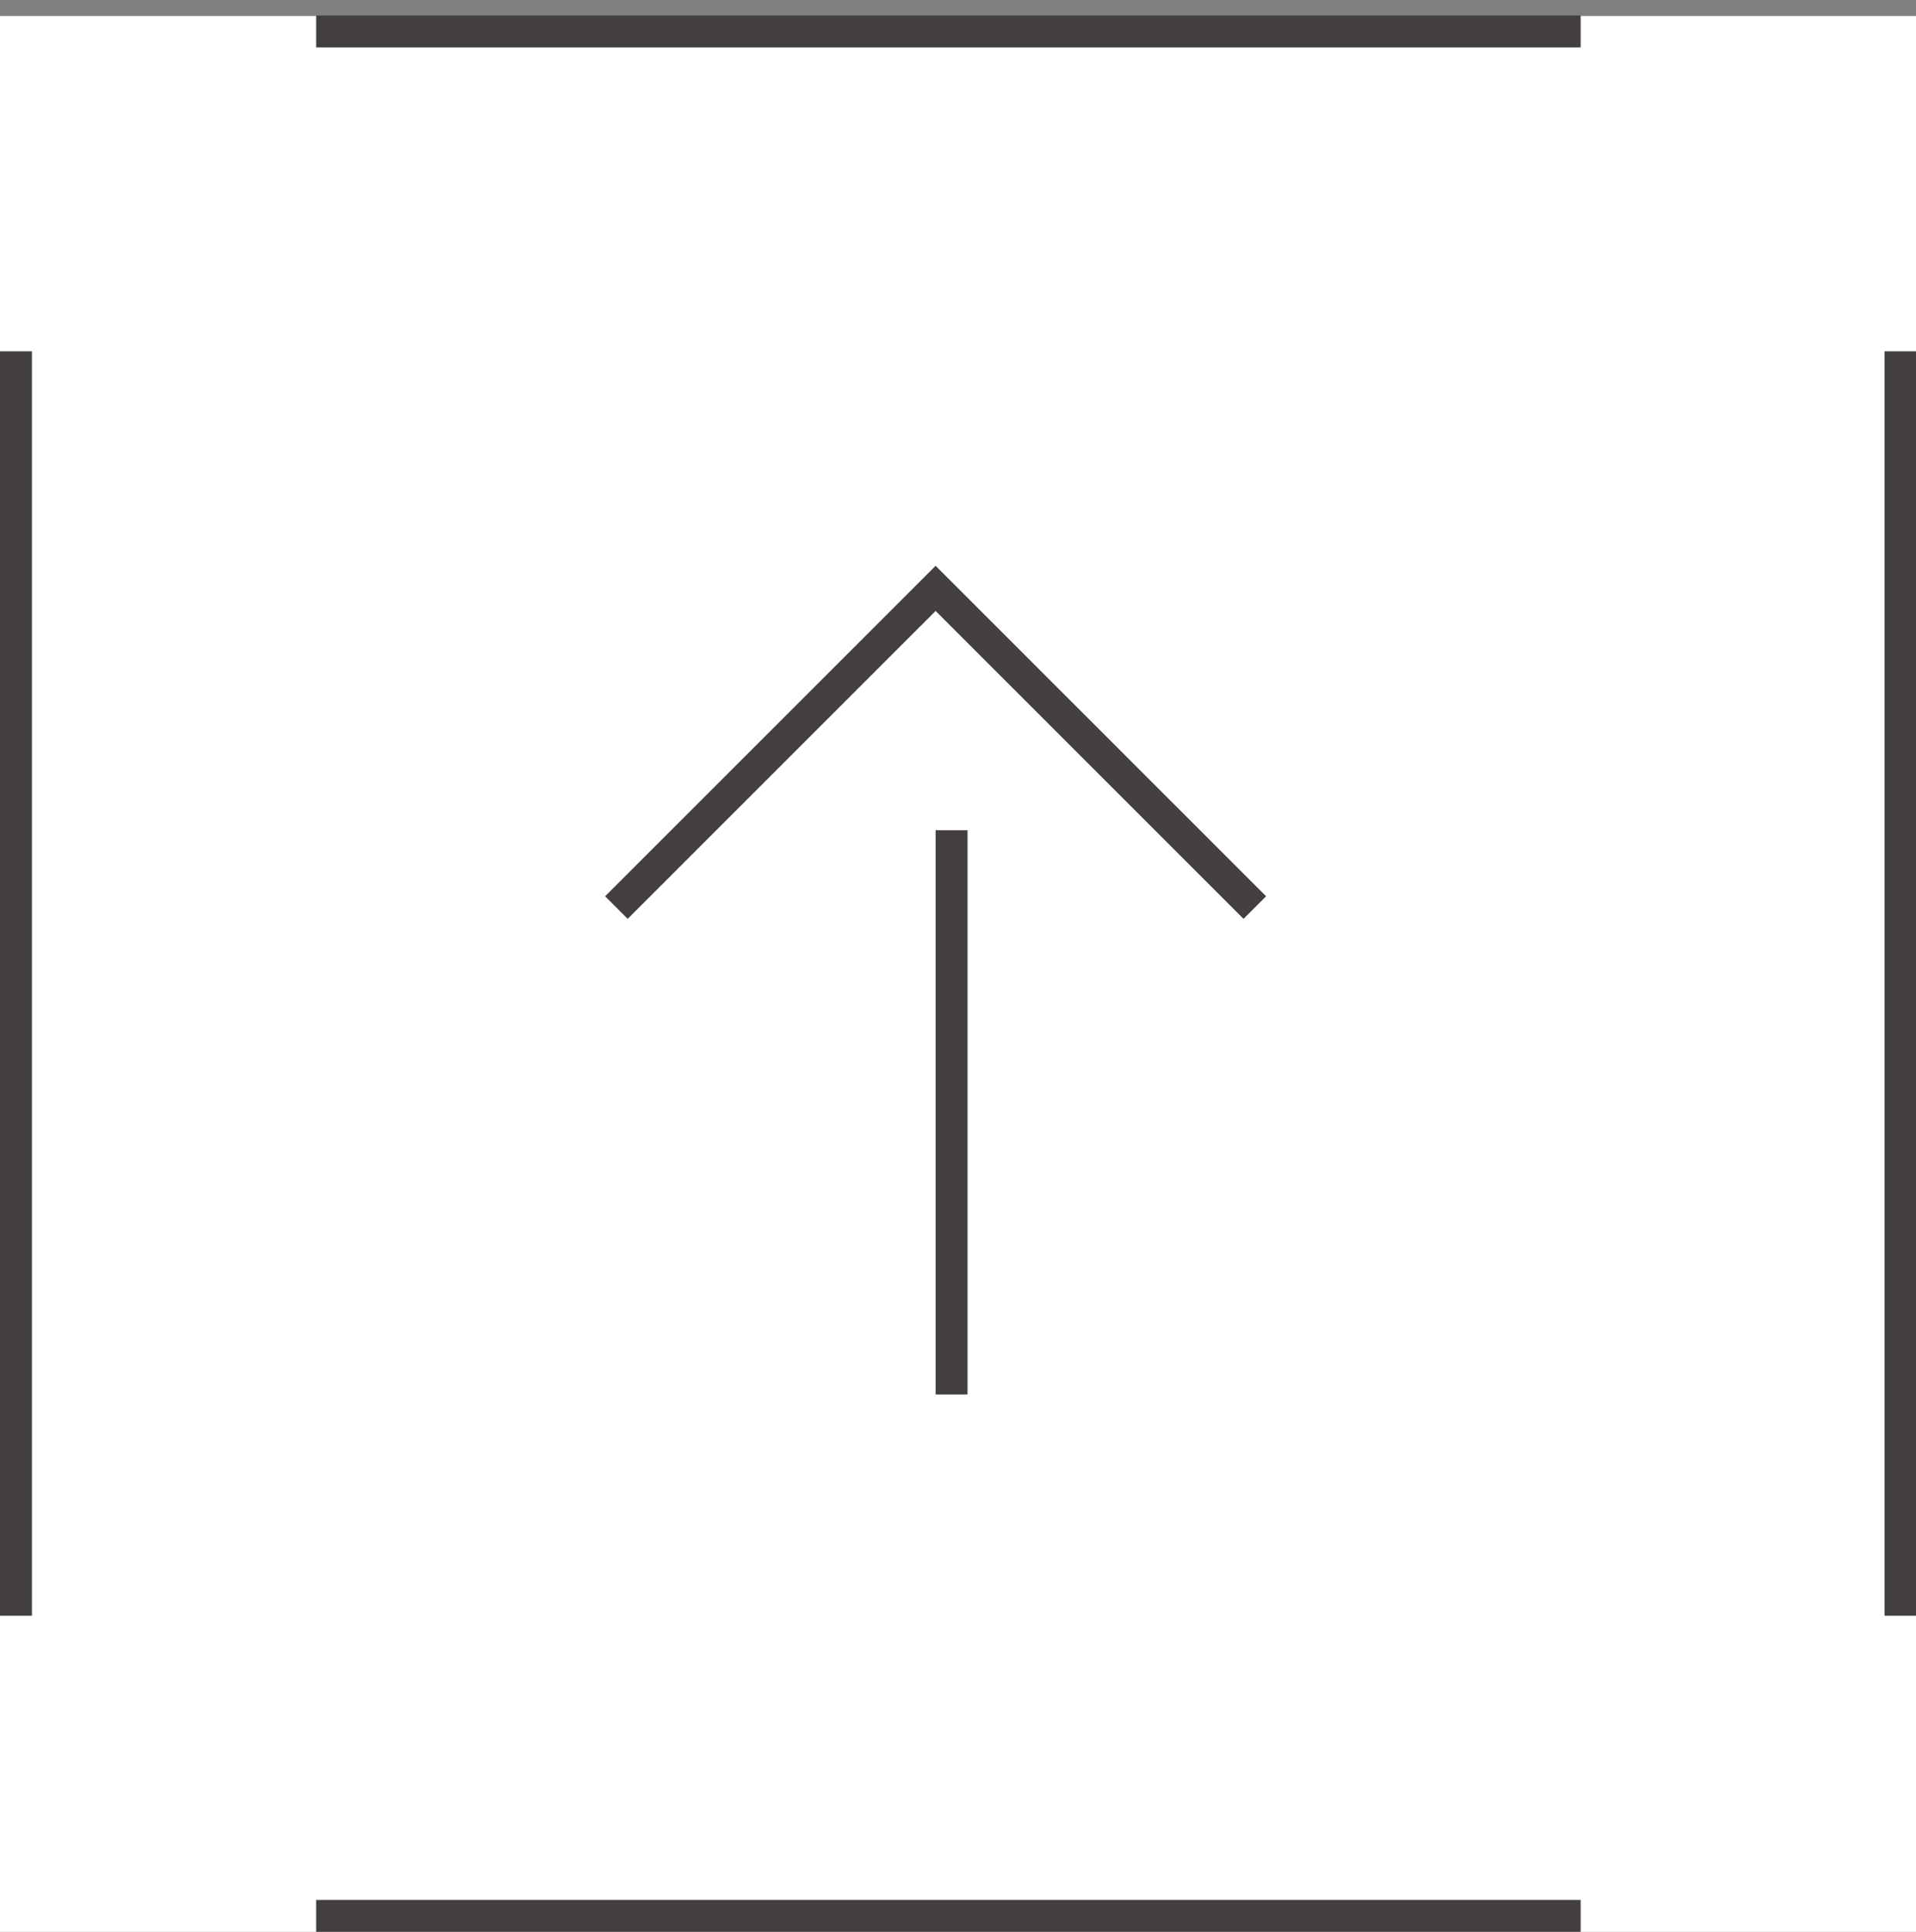 <svg width="120" height="121" viewBox="0 0 120 121" fill="none" xmlns="http://www.w3.org/2000/svg">
<rect x="0" y="0" width="120" height="121" fill="#808080" stroke="none"/>
<rect y="1" width="120" height="120" fill="white"/>
<line x1="59.598" y1="52" x2="59.598" y2="87.341" stroke="#433F3F" stroke-width="2"/>
<path d="M78.59 56.844L58.598 36.852L38.605 56.844" stroke="#433F3F" stroke-width="2"/>
<line x1="19.801" y1="120" x2="98.997" y2="120" stroke="#433F3F" stroke-width="2"/>
<line x1="19.801" y1="1.969" x2="98.997" y2="1.969" stroke="#433F3F" stroke-width="2"/>
<line x1="1" y1="22.004" x2="1" y2="101.2" stroke="#433F3F" stroke-width="2"/>
<line x1="119.033" y1="22.004" x2="119.033" y2="101.2" stroke="#433F3F" stroke-width="2"/>
</svg>
